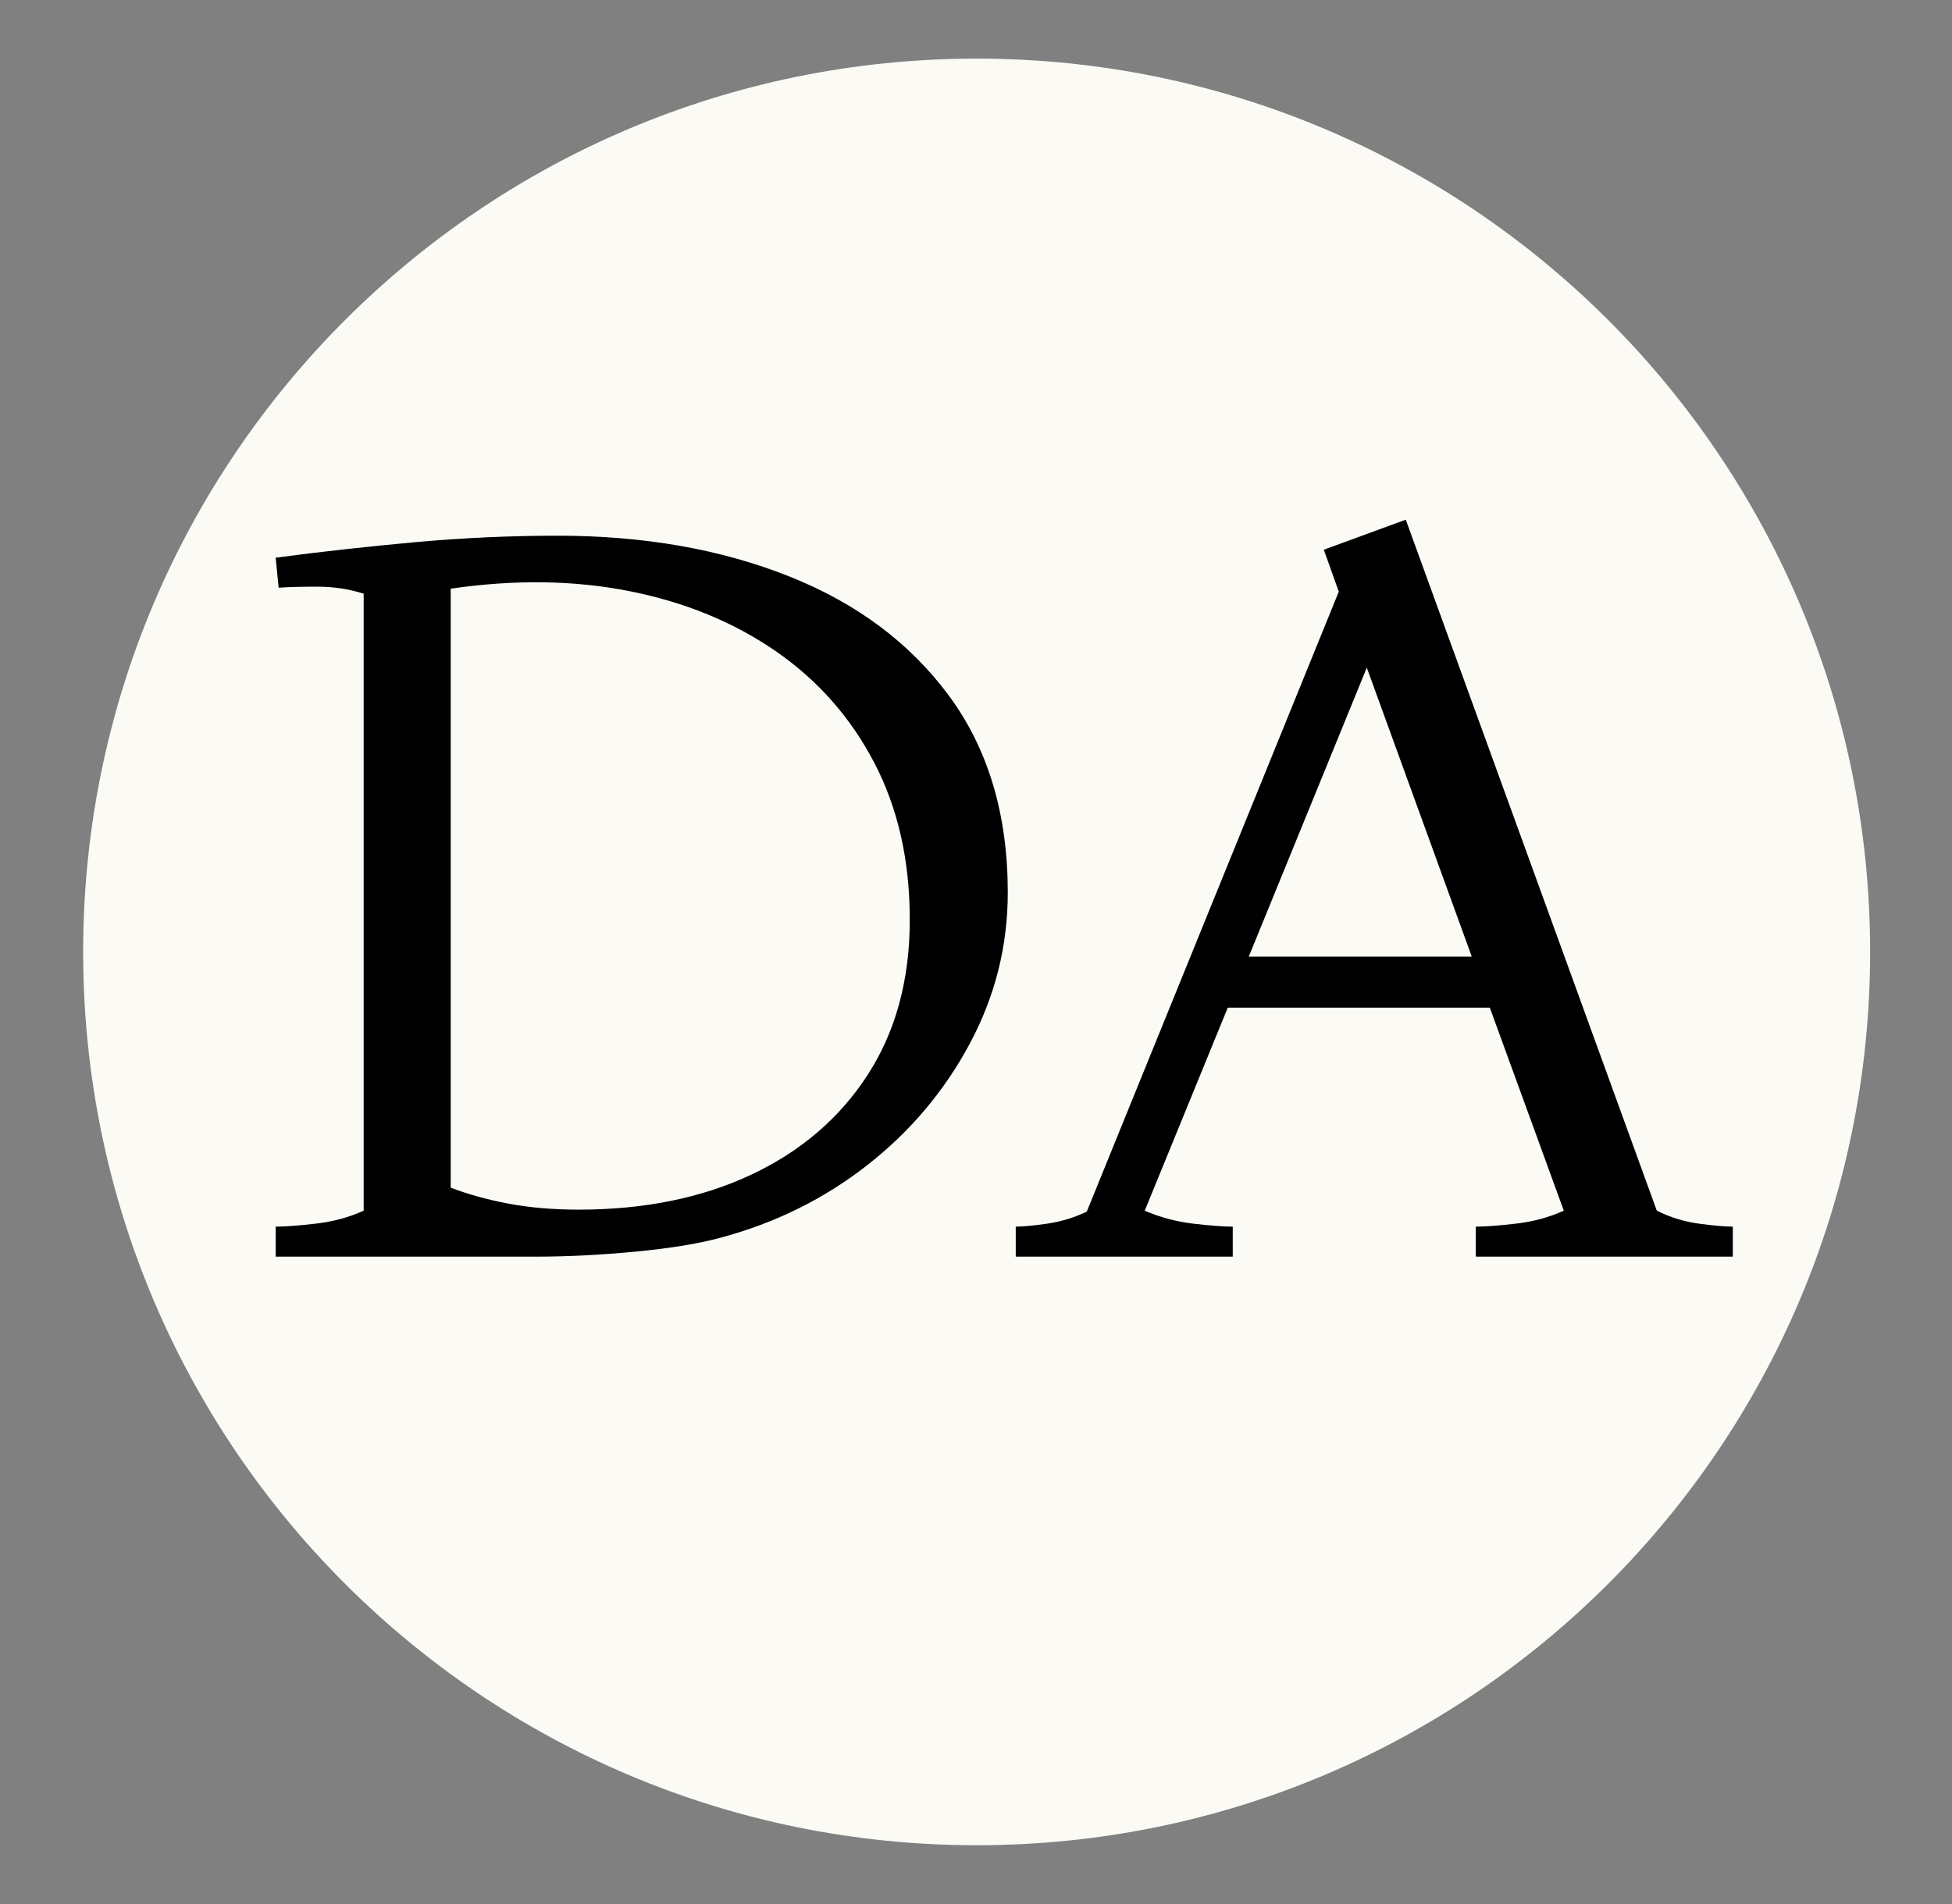 <svg version="1.0" preserveAspectRatio="xMidYMid meet" viewBox="453.543 145.8 531.294 518.4" zoomAndPan="magnify" xmlns:xlink="http://www.w3.org/1999/xlink" xmlns="http://www.w3.org/2000/svg" style="max-height: 500px" width="531.294" height="518.4"><rect x="453.543" y="145.8" width="531.294" height="518.4" fill="#808080" stroke="none"/><defs><g/><clipPath id="5b47e0f7e0"><path clip-rule="nonzero" d="M 476.176 161.758 L 962.551 161.758 L 962.551 648.133 L 476.176 648.133 Z M 476.176 161.758"/></clipPath><clipPath id="265c8945e9"><path clip-rule="nonzero" d="M 719.363 161.758 C 585.055 161.758 476.176 270.637 476.176 404.945 C 476.176 539.254 585.055 648.133 719.363 648.133 C 853.672 648.133 962.551 539.254 962.551 404.945 C 962.551 270.637 853.672 161.758 719.363 161.758 Z M 719.363 161.758"/></clipPath><clipPath id="937aec048b"><path clip-rule="nonzero" d="M 0.176 0.758 L 486.551 0.758 L 486.551 487.133 L 0.176 487.133 Z M 0.176 0.758"/></clipPath><clipPath id="9459413fe5"><path clip-rule="nonzero" d="M 243.363 0.758 C 109.055 0.758 0.176 109.637 0.176 243.945 C 0.176 378.254 109.055 487.133 243.363 487.133 C 377.672 487.133 486.551 378.254 486.551 243.945 C 486.551 109.637 377.672 0.758 243.363 0.758 Z M 243.363 0.758"/></clipPath><clipPath id="cd779fbffb"><rect height="488" y="0" width="487" x="0"/></clipPath><clipPath id="9c32185013"><rect height="346" y="0" width="423" x="0"/></clipPath></defs><g clip-path="url(#5b47e0f7e0)"><g clip-path="url(#265c8945e9)"><g transform="matrix(1, 0, 0, 1, 476, 161)"><g clip-path="url(#cd779fbffb)"><g clip-path="url(#937aec048b)"><g clip-path="url(#9459413fe5)"><path fill-rule="nonzero" fill-opacity="1" d="M 0.176 0.758 L 486.551 0.758 L 486.551 487.133 L 0.176 487.133 Z M 0.176 0.758" fill="#fbfaf5"/></g></g></g></g></g></g><g transform="matrix(1, 0, 0, 1, 514, 232)"><g clip-path="url(#9c32185013)"><g fill-opacity="1" fill="#000000"><g transform="translate(0.964, 255.901)"><g><path d="M 13.609 0 L 13.609 -8.172 C 16.148 -8.172 19.781 -8.441 24.5 -8.984 C 29.219 -9.523 33.57 -10.703 37.562 -12.516 L 37.562 -180.484 C 33.57 -181.754 29.352 -182.391 24.906 -182.391 C 20.457 -182.391 16.961 -182.297 14.422 -182.109 L 13.609 -190.281 C 25.953 -191.914 38.609 -193.32 51.578 -194.5 C 64.555 -195.676 77.488 -196.266 90.375 -196.266 C 113.789 -196.266 134.754 -192.586 153.266 -185.234 C 171.773 -177.891 186.336 -167.004 196.953 -152.578 C 207.566 -138.148 212.875 -120.32 212.875 -99.094 C 212.875 -84.57 209.426 -70.867 202.531 -57.984 C 195.633 -45.098 186.332 -34.07 174.625 -24.906 C 162.914 -15.738 149.625 -9.16 134.75 -5.172 C 128.758 -3.535 121 -2.266 111.469 -1.359 C 101.945 -0.453 92.922 0 84.391 0 Z M 61.25 -18.781 C 65.969 -16.969 71.227 -15.516 77.031 -14.422 C 82.844 -13.336 89.195 -12.797 96.094 -12.797 C 113.875 -12.797 129.523 -15.969 143.047 -22.312 C 156.566 -28.664 167.141 -37.738 174.766 -49.531 C 182.391 -61.332 186.203 -75.398 186.203 -91.734 C 186.203 -107.891 182.977 -122.133 176.531 -134.469 C 170.094 -146.812 161.156 -156.93 149.719 -164.828 C 138.289 -172.723 125.039 -178.164 109.969 -181.156 C 94.906 -184.156 78.664 -184.383 61.25 -181.844 Z M 61.25 -18.781"/></g></g></g><g fill-opacity="1" fill="#000000"><g transform="translate(214.915, 255.901)"><g><path d="M 1.094 0 L 1.094 -8.172 C 3.082 -8.172 5.938 -8.441 9.656 -8.984 C 13.383 -9.523 16.973 -10.613 20.422 -12.25 L 89.016 -181.031 L 84.938 -192.453 L 107.25 -200.625 L 175.578 -12.516 C 179.211 -10.703 183.023 -9.523 187.016 -8.984 C 191.004 -8.441 194.086 -8.172 196.266 -8.172 L 196.266 0 L 126.312 0 L 126.312 -8.172 C 128.852 -8.172 132.484 -8.441 137.203 -8.984 C 141.922 -9.523 146.273 -10.703 150.266 -12.516 L 130.125 -67.781 L 58.797 -67.781 L 36.203 -12.516 C 40.379 -10.703 44.781 -9.523 49.406 -8.984 C 54.031 -8.441 57.613 -8.172 60.156 -8.172 L 60.156 0 Z M 64.516 -81.672 L 125.219 -81.672 L 96.641 -160.344 Z M 64.516 -81.672"/></g></g></g></g></g></svg>
